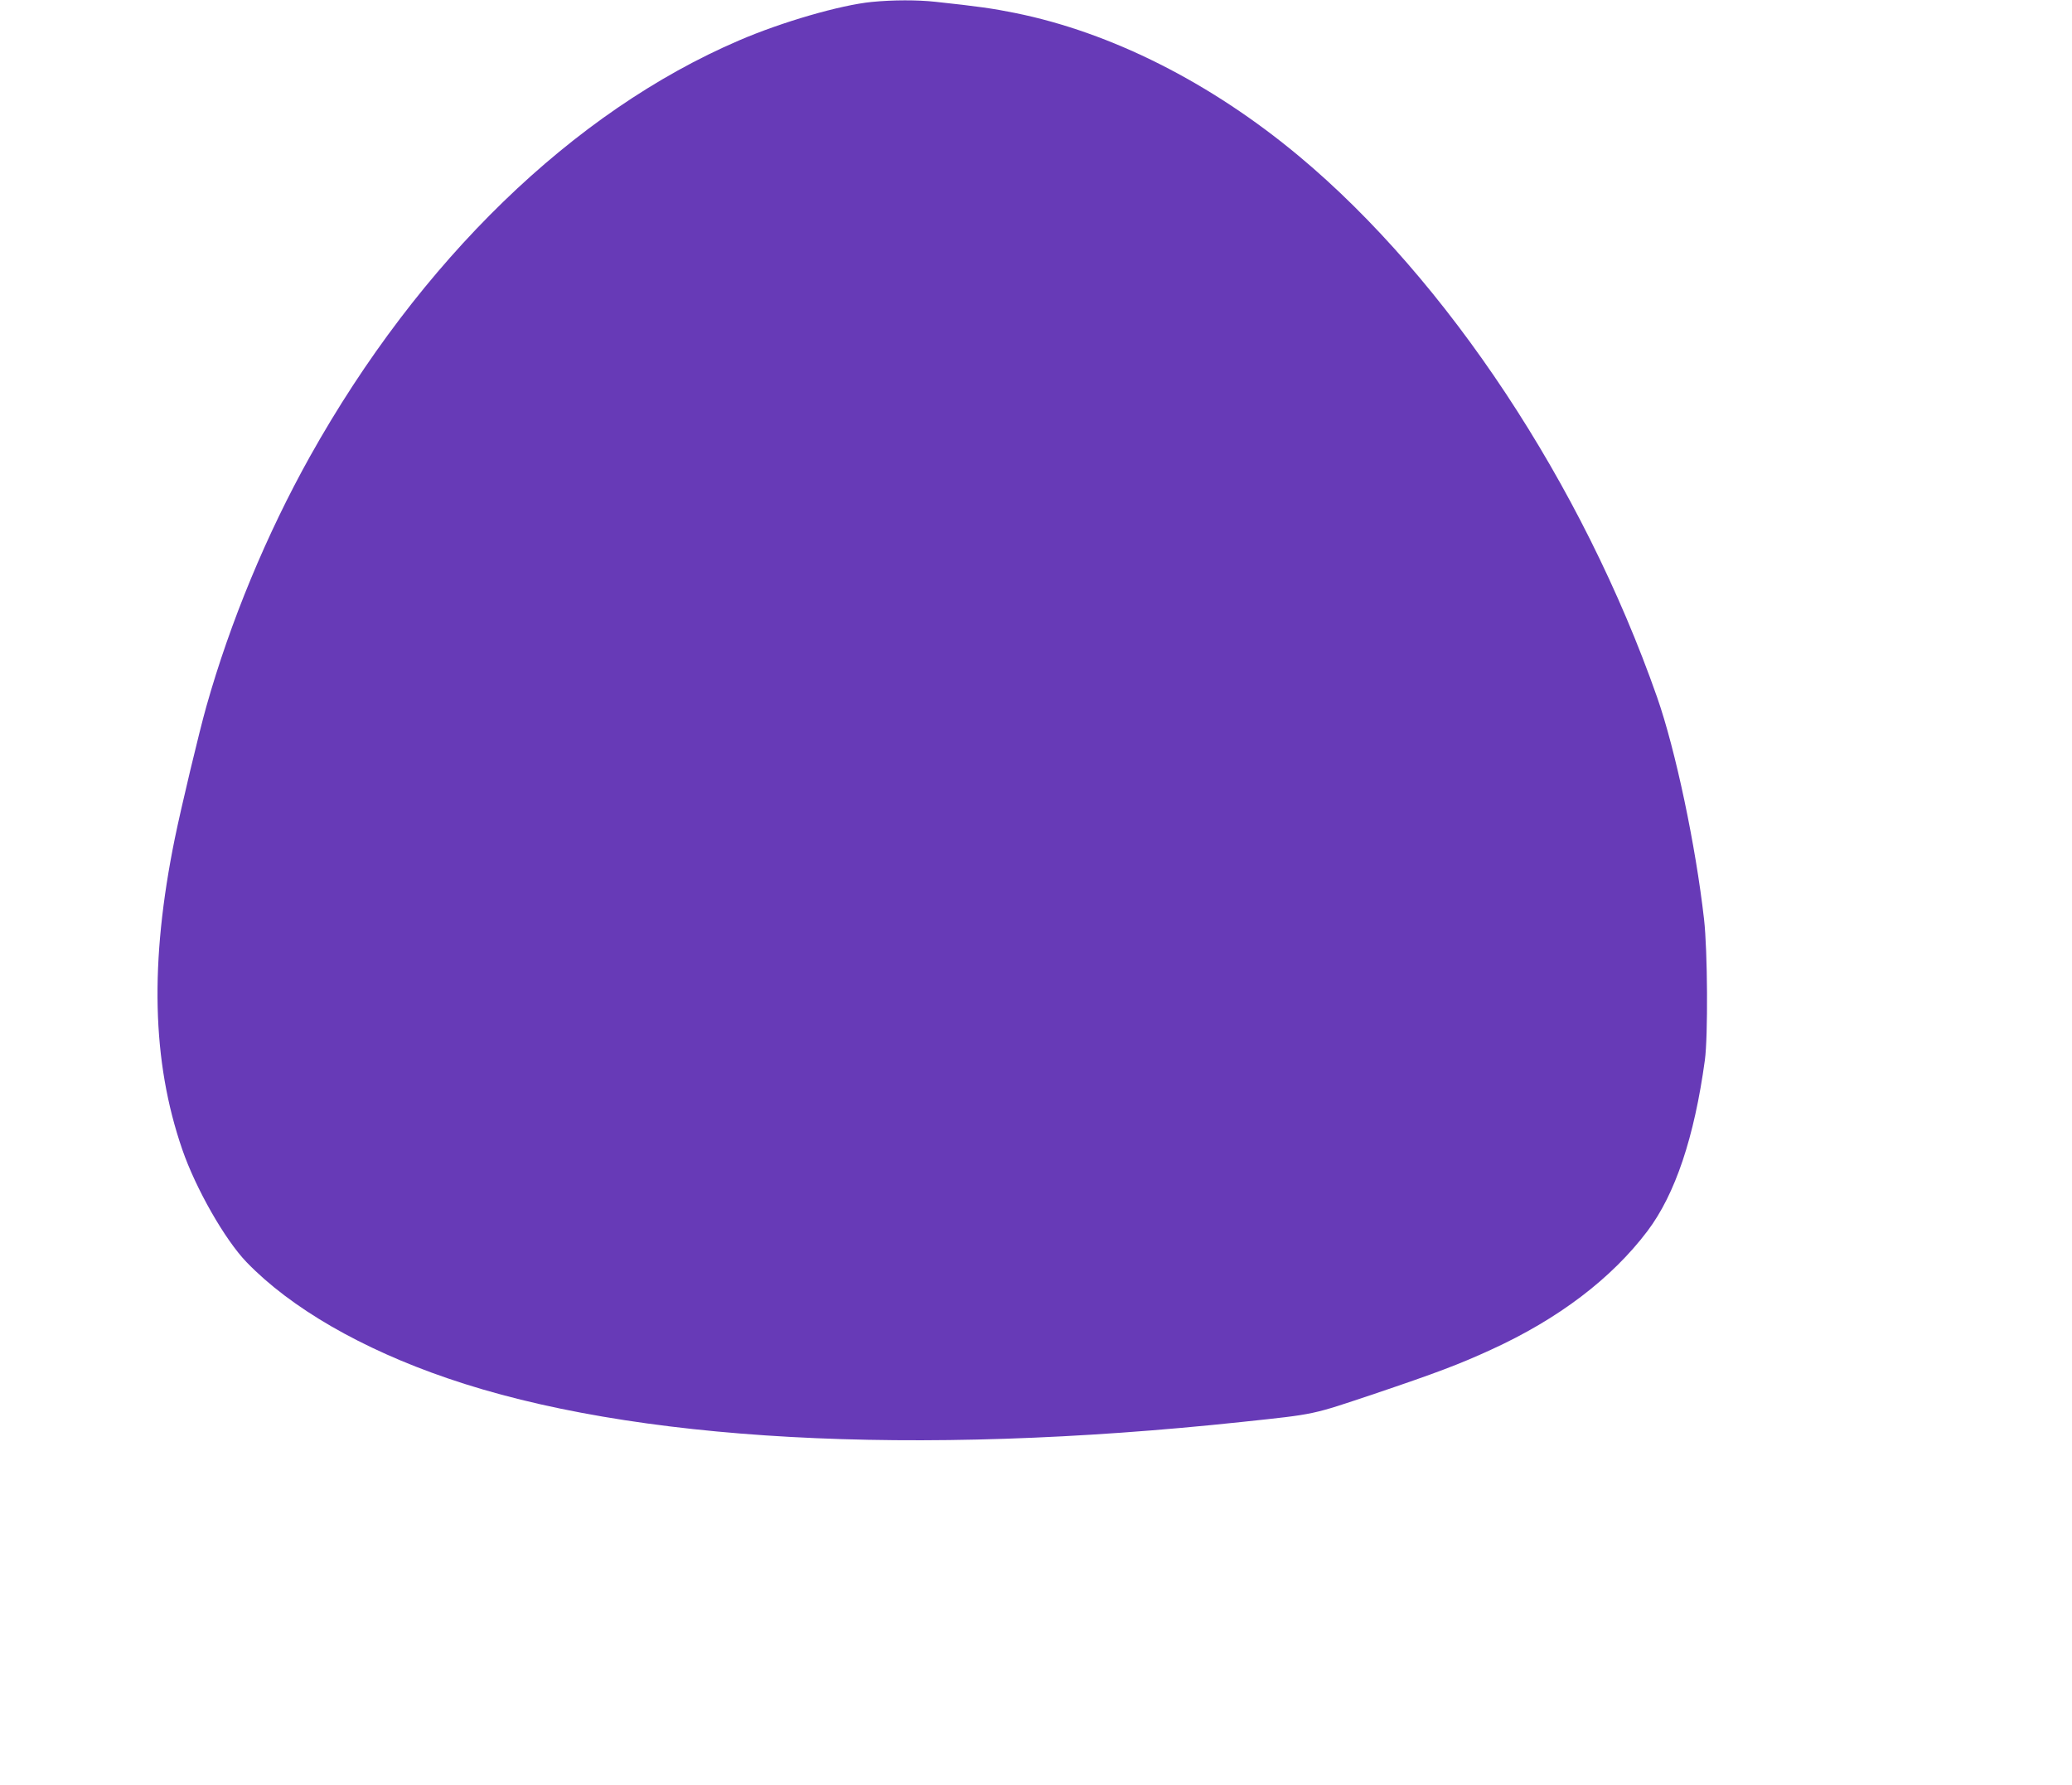 <?xml version="1.0" standalone="no"?>
<!DOCTYPE svg PUBLIC "-//W3C//DTD SVG 20010904//EN"
 "http://www.w3.org/TR/2001/REC-SVG-20010904/DTD/svg10.dtd">
<svg version="1.0" xmlns="http://www.w3.org/2000/svg"
 width="1280pt" height="1103pt" viewBox="0 0 1280 1103"
 preserveAspectRatio="xMidYMid meet">
<g transform="translate(0,1103) scale(0.1,-0.1)"
fill="#673ab7" stroke="none">
<path d="M5385 11018 c-193 -19 -556 -124 -820 -238 -1025 -440 -1974 -1361
-2650 -2570 -269 -482 -493 -1023 -640 -1544 -45 -159 -155 -621 -195 -816
-156 -766 -142 -1377 46 -1922 83 -241 263 -557 397 -696 273 -283 711 -536
1240 -717 1138 -391 2878 -487 4912 -270 460 49 423 42 815 173 385 130 525
183 719 272 419 191 748 442 969 735 171 227 289 579 354 1055 20 147 17 676
-5 870 -52 458 -176 1046 -290 1372 -461 1315 -1297 2580 -2212 3343 -544 454
-1160 765 -1755 885 -133 27 -230 41 -492 69 -110 12 -262 12 -393 -1z"/>
</g>
</svg>
